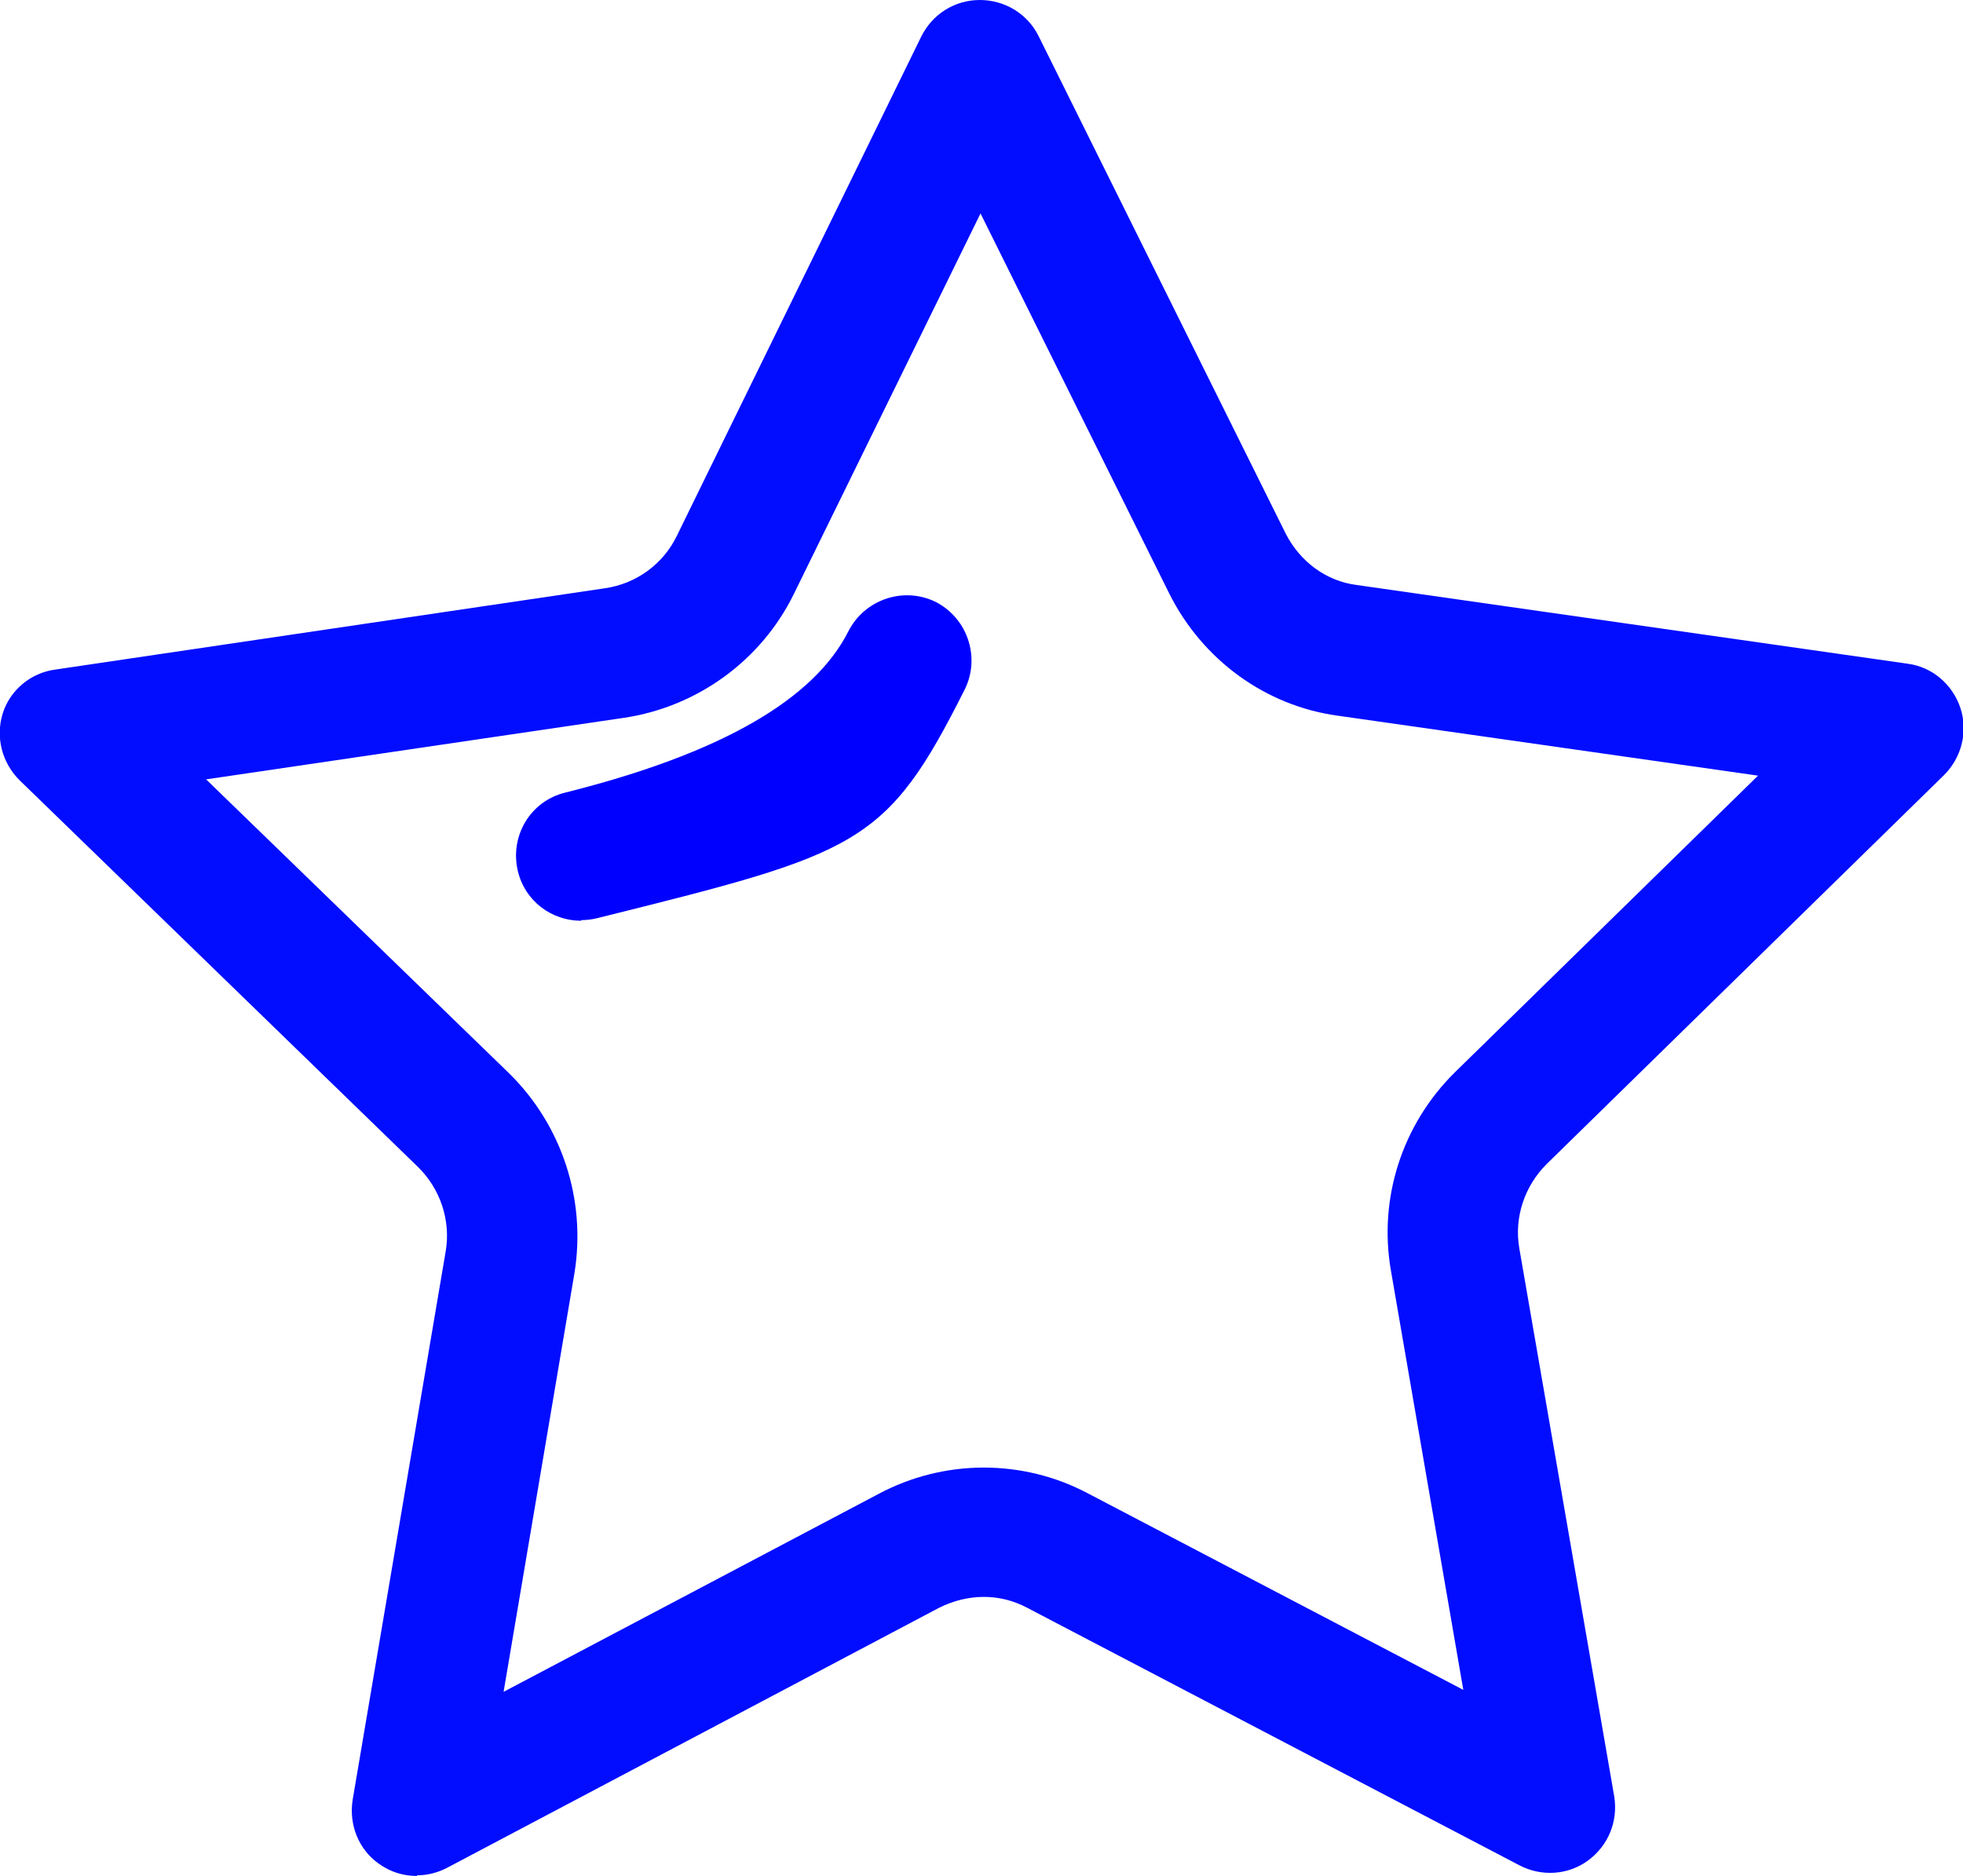 <?xml version="1.0" encoding="UTF-8"?>
<svg xmlns="http://www.w3.org/2000/svg" id="Calque_1" viewBox="0 0 30.17 28.83">
  <defs>
    <style>.cls-1{fill:#020dff;}.cls-2{fill:blue;}</style>
  </defs>
  <path class="cls-1" d="m6.41,28.83c-.21,0-.41-.06-.59-.19-.31-.22-.46-.6-.4-.98l1.43-8.43c.08-.47-.08-.96-.43-1.3L.3,11.99c-.27-.27-.37-.66-.26-1.02s.43-.63.81-.68l8.45-1.25c.48-.07.89-.37,1.1-.8L14.16.56c.17-.34.51-.56.9-.56h0c.38,0,.73.21.9.55l3.8,7.65c.22.43.62.73,1.09.79l8.47,1.21c.38.05.69.32.81.68.12.36.02.76-.25,1.03l-6.11,5.98c-.34.34-.5.82-.42,1.29l1.46,8.43c.06.38-.09.75-.4.98-.31.23-.72.25-1.05.08l-7.57-3.96c-.43-.23-.92-.22-1.36,0l-7.55,3.99c-.15.08-.31.12-.47.12ZM3.15,11.96l4.68,4.54c.81.8,1.18,1.94,1,3.06l-1.09,6.44,5.76-3.04c1.01-.54,2.22-.54,3.22-.01l5.77,3.02-1.11-6.43c-.2-1.12.17-2.26.98-3.06l4.66-4.56-6.45-.92c-1.12-.15-2.09-.86-2.6-1.88l-2.9-5.84-2.87,5.85c-.5,1.02-1.48,1.73-2.6,1.9l-6.45.95Z"></path>
  <path class="cls-2" d="m8.93,14.15c-.45,0-.86-.3-.97-.76-.13-.54.19-1.08.73-1.21q3.55-.89,4.35-2.48c.25-.49.85-.69,1.34-.45.49.25.69.85.45,1.34-1.21,2.41-1.63,2.52-5.65,3.52-.08.02-.16.03-.24.03Z"></path>
</svg>
